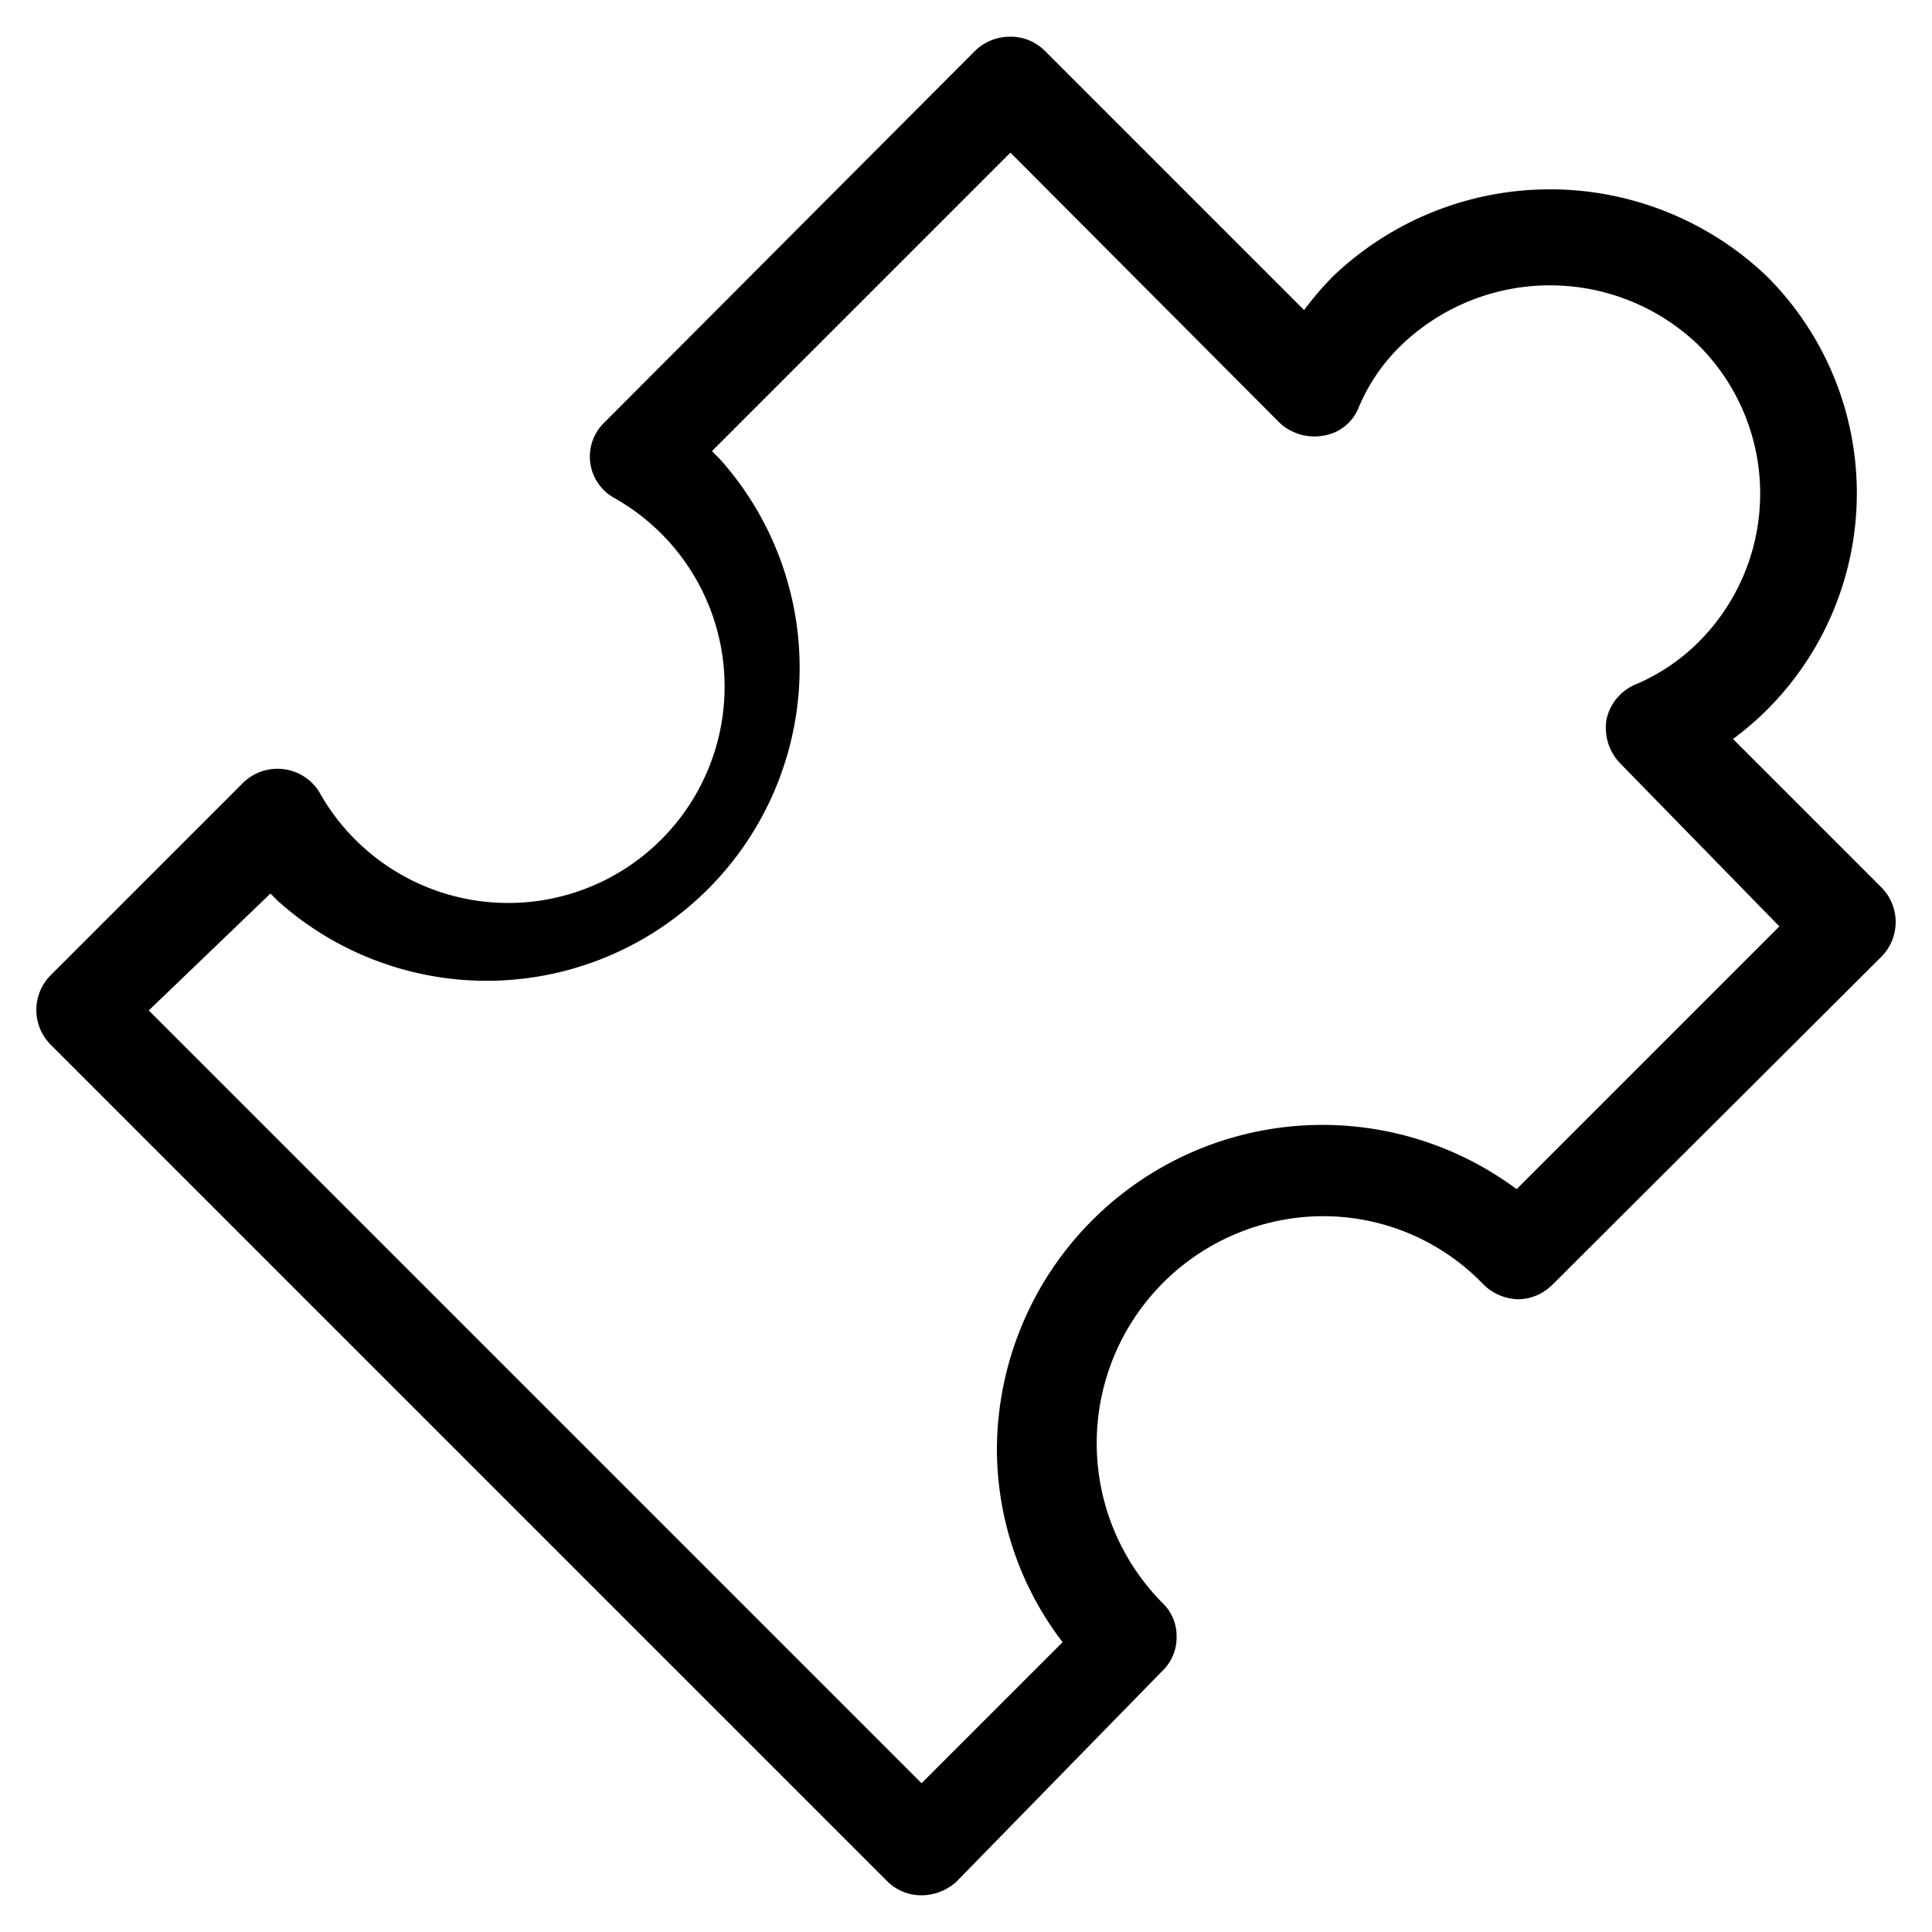 <?xml version="1.0" encoding="utf-8"?>
<svg xmlns="http://www.w3.org/2000/svg" viewBox="0 0 20 20">
  <defs>
    <style>.cls-1{fill:none;}</style>
  </defs>
  <title>activ</title>
  <g data-name="Calque 2" id="Calque_2">
    <g data-name="Calque 1" id="Calque_1-2">
      <rect class="cls-1" height="20" width="20"/>
      <path d="M9.54,19.62h0a.5.5,0,0,1-.35-.14L.52,10.81a.51.51,0,0,1,0-.71l2-2a.51.51,0,0,1,.78.09A2.24,2.24,0,1,0,6.35,5.15a.49.49,0,0,1-.09-.78L10.1.52a.52.52,0,0,1,.36-.14h0a.5.5,0,0,1,.35.14L13.5,3.21a3.27,3.27,0,0,1,.3-.35,3.25,3.25,0,0,1,4.49,0,3.17,3.17,0,0,1,0,4.49,3.27,3.27,0,0,1-.35.3l1.54,1.54a.51.51,0,0,1,0,.71l-3.41,3.4a.51.51,0,0,1-.35.15.53.53,0,0,1-.36-.15,2.3,2.3,0,0,0-1.68-.71,2.35,2.35,0,0,0-1.65,4,.47.47,0,0,1,.15.35.48.48,0,0,1-.15.36L9.9,19.48A.54.54,0,0,1,9.54,19.62Zm-8-9.16,8,8L11,17a3.29,3.29,0,0,1-.68-2,3.37,3.37,0,0,1,5.38-2.69l2.72-2.72L16.77,7.9a.53.53,0,0,1-.14-.45.51.51,0,0,1,.29-.36,2.06,2.06,0,0,0,.66-.44,2.17,2.17,0,0,0,0-3.08,2.22,2.22,0,0,0-3.07,0,1.93,1.93,0,0,0-.45.66.47.47,0,0,1-.36.28.53.53,0,0,1-.45-.13l-2.79-2.8L7.37,4.67l.08.08A3.24,3.24,0,0,1,2.88,9.33L2.8,9.25Z"/>
    </g>
  </g>
</svg>